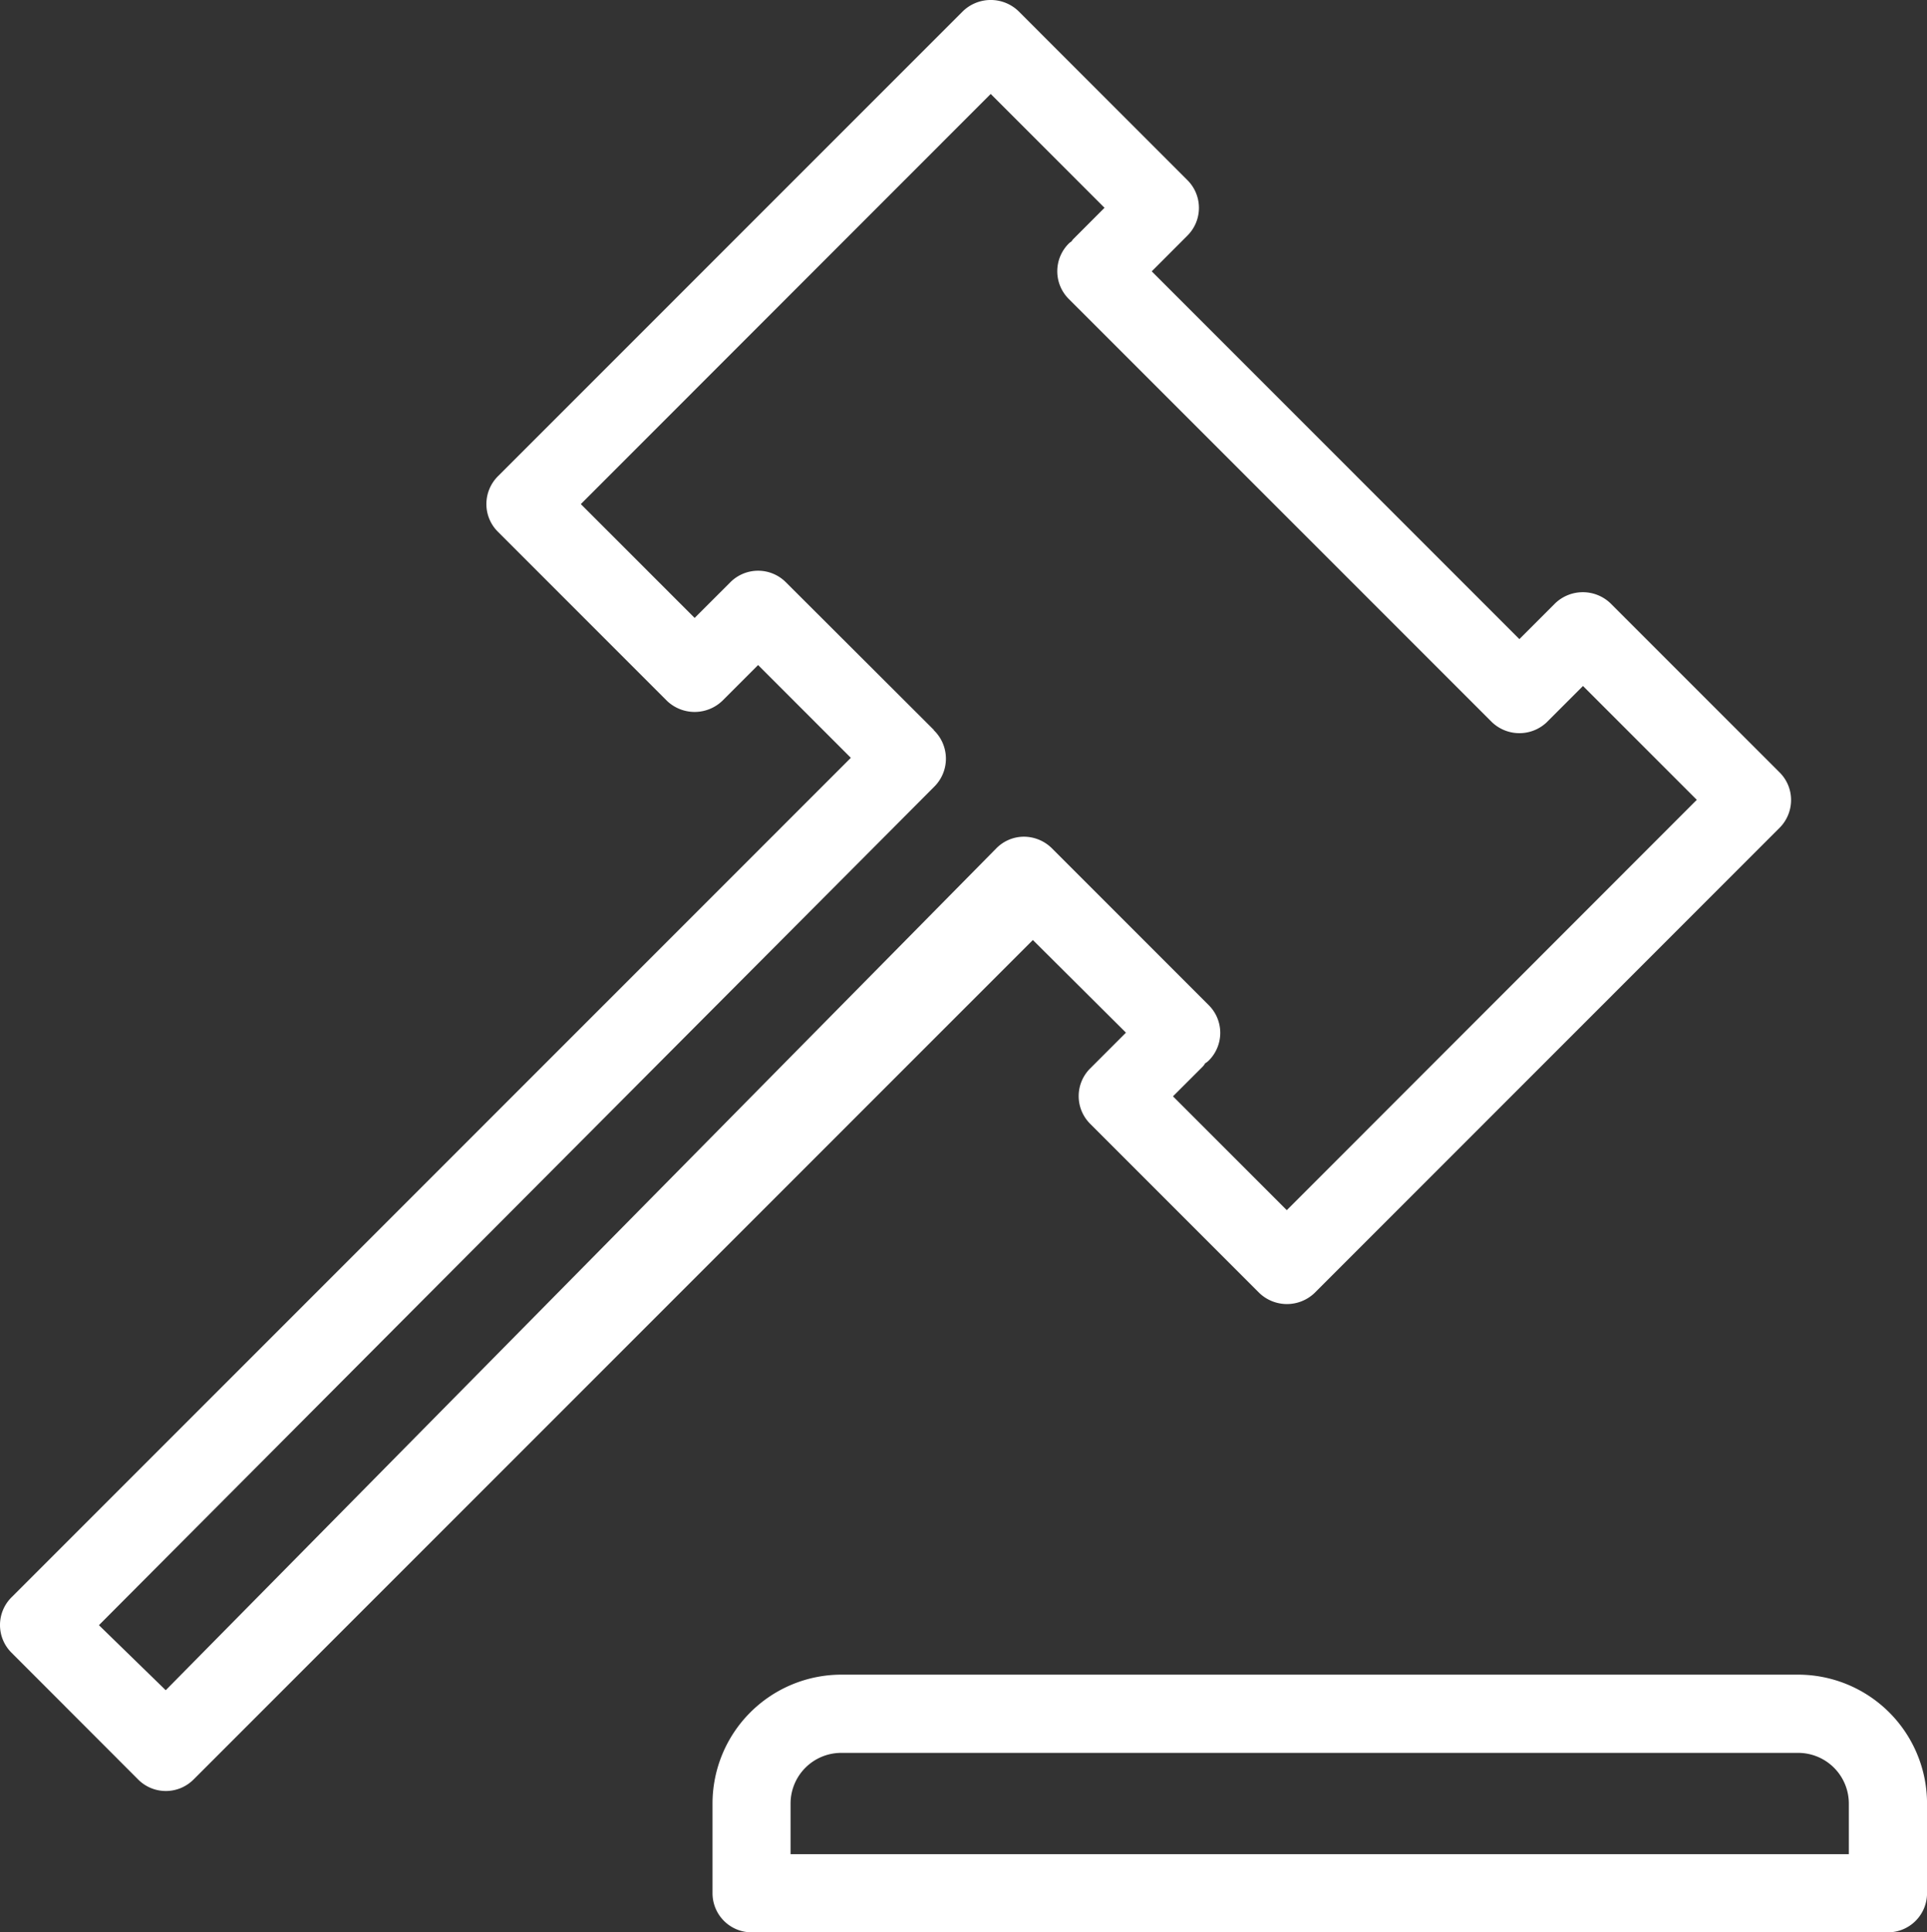 <svg id="Wagner-Complex_Litigation-Icon" data-name="Wagner-Complex Litigation-Icon" xmlns="http://www.w3.org/2000/svg" xmlns:xlink="http://www.w3.org/1999/xlink" width="47.407" height="47.529" viewBox="0 0 47.407 47.529">
  <rect x="0" y="0" width="47.407" height="47.529" fill="#333333" stroke="none"/>
  <defs>
    <clipPath id="clip-path">
      <rect id="Rectangle_1303" data-name="Rectangle 1303" width="47.407" height="47.529" fill="#fff"/>
    </clipPath>
  </defs>
  <g id="Group_1188" data-name="Group 1188" transform="translate(0 0)" clip-path="url(#clip-path)">
    <path id="Path_972" data-name="Path 972" d="M65.509,91.184H41.965A3.172,3.172,0,0,0,38.8,94.353v2.208a.962.962,0,0,0,.961.961H67.717a.962.962,0,0,0,.962-.961V94.353a3.173,3.173,0,0,0-3.169-3.169M40.72,94.353a1.247,1.247,0,0,1,1.245-1.245H65.509a1.247,1.247,0,0,1,1.246,1.245V95.6H40.72Z" transform="translate(-21.271 -49.993)" fill="#fff"/>
    <path id="Path_973" data-name="Path 973" d="M27.7,25.4l-.881.881a.961.961,0,0,0,0,1.36l4.162,4.162a.983.983,0,0,0,1.359,0L43.782,20.36a.968.968,0,0,0,.281-.68.956.956,0,0,0-.281-.68L39.62,14.839a.984.984,0,0,0-1.36,0l-.881.881L28.334,6.674l.88-.881a.962.962,0,0,0,0-1.36L25.053.271a.986.986,0,0,0-1.359,0L12.247,11.717a.968.968,0,0,0-.281.68.957.957,0,0,0,.281.68l4.162,4.162a.985.985,0,0,0,1.36,0l.881-.881,2.282,2.282L.282,39.29a.961.961,0,0,0,0,1.36L3.4,43.771a.961.961,0,0,0,1.36,0l20.65-20.65Zm-4.724-7.444L19.33,14.318a.965.965,0,0,0-1.347-.012l-.894.893-2.8-2.8L24.373,2.311l2.8,2.8-.761.762a.319.319,0,0,0-.051.066.342.342,0,0,0-.069.053.962.962,0,0,0,0,1.36L36.7,17.759a.978.978,0,0,0,1.344.014l.9-.9,2.8,2.8L31.657,29.766l-2.8-2.8.724-.723a.44.44,0,0,0,.068-.09.423.423,0,0,0,.089-.068.961.961,0,0,0,0-1.36l-3.864-3.864a.983.983,0,0,0-.682-.281.954.954,0,0,0-.682.287L4.077,41.574l-1.643-1.6L22.994,19.34a.971.971,0,0,0-.023-1.381" transform="translate(0 0)" fill="#fff"/>
  </g>
</svg>
